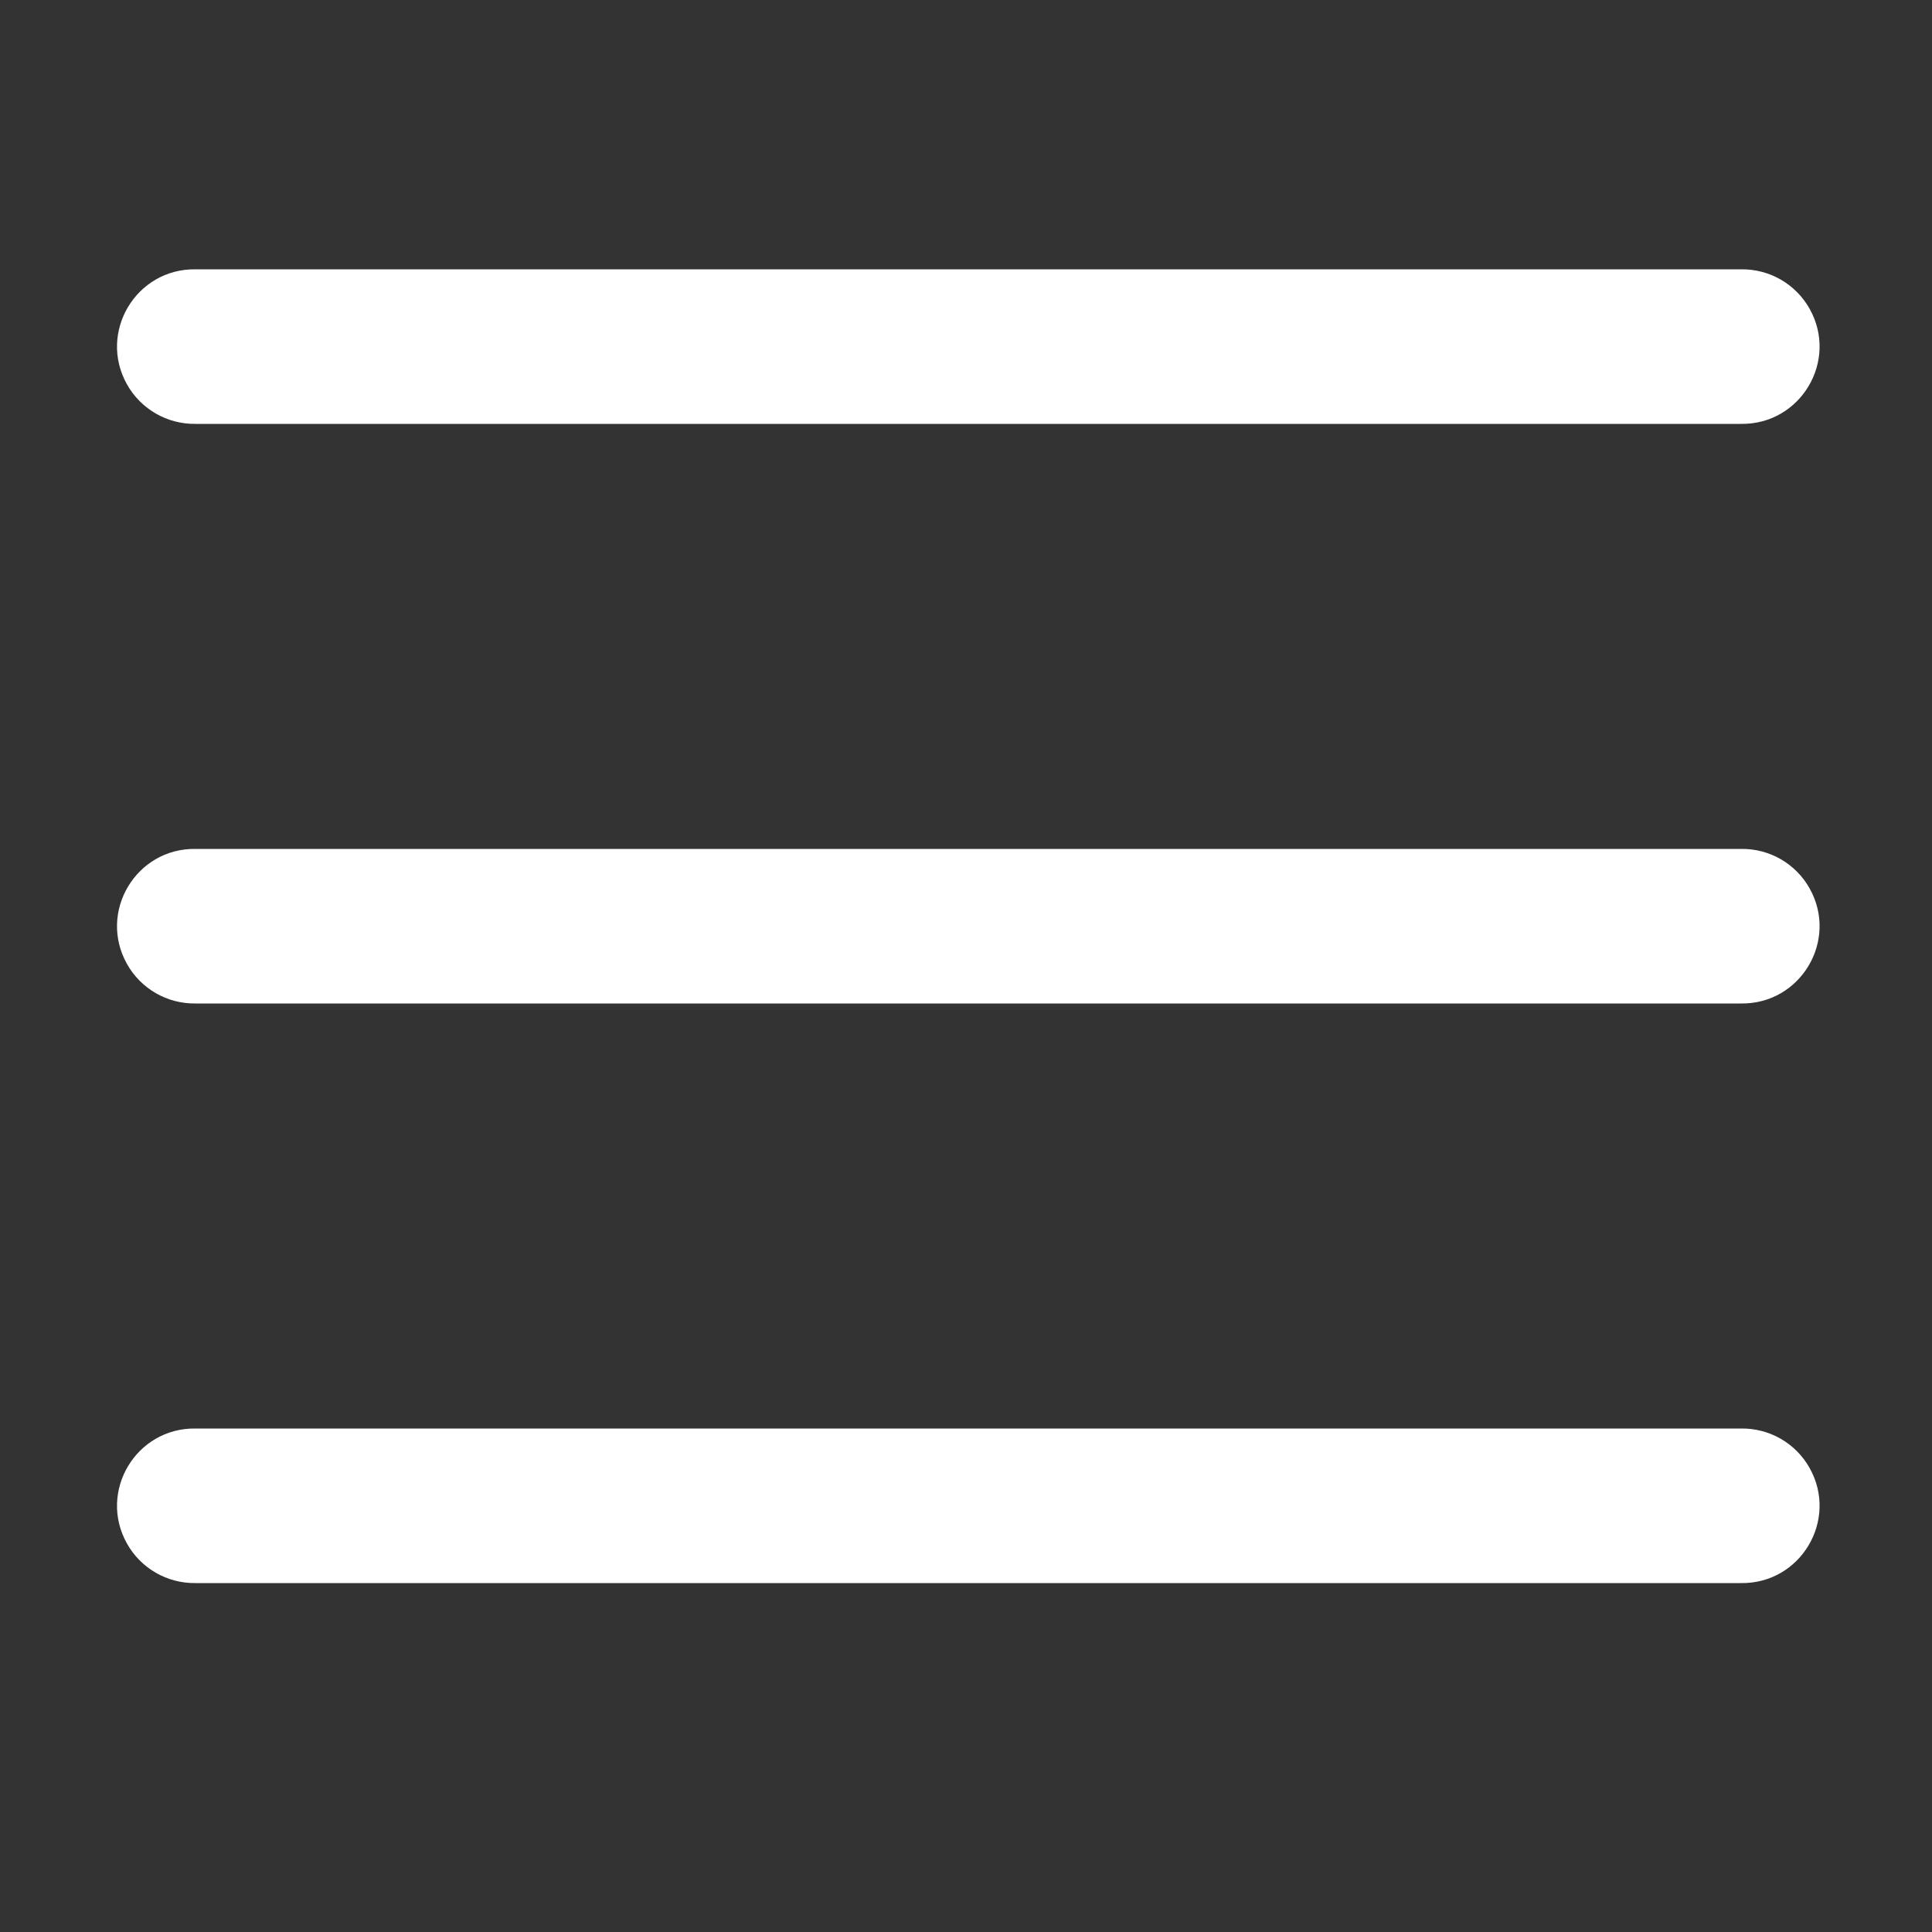 <?xml version="1.0" encoding="utf-8"?>
<svg viewBox="0 0 50 50" xmlns="http://www.w3.org/2000/svg">
  <rect x="0" y="0" width="50" height="50" fill="#333333" stroke="none"/>
  <path d="M 5.06 6.97 C 3.52 6.948 2.534 8.601 3.285 9.945 C 3.643 10.587 4.325 10.98 5.06 10.97 L 45.06 10.97 C 46.599 10.991 47.585 9.338 46.834 7.994 C 46.476 7.352 45.794 6.959 45.06 6.97 L 5.06 6.97 Z M 5.06 21.97 C 3.52 21.948 2.534 23.601 3.285 24.945 C 3.643 25.587 4.325 25.98 5.06 25.97 L 45.06 25.97 C 46.599 25.991 47.585 24.338 46.834 22.994 C 46.476 22.352 45.794 21.959 45.06 21.97 L 5.06 21.97 Z M 5.06 36.97 C 3.52 36.948 2.534 38.601 3.285 39.945 C 3.643 40.587 4.325 40.98 5.06 40.97 L 45.06 40.97 C 46.599 40.991 47.585 39.338 46.834 37.994 C 46.476 37.352 45.794 36.959 45.06 36.97 L 5.06 36.97 Z" style="fill: rgb(255, 255, 255);" transform="matrix(1, 0, 0, 1, -3.552713678800501e-15, 0)"/>
</svg>